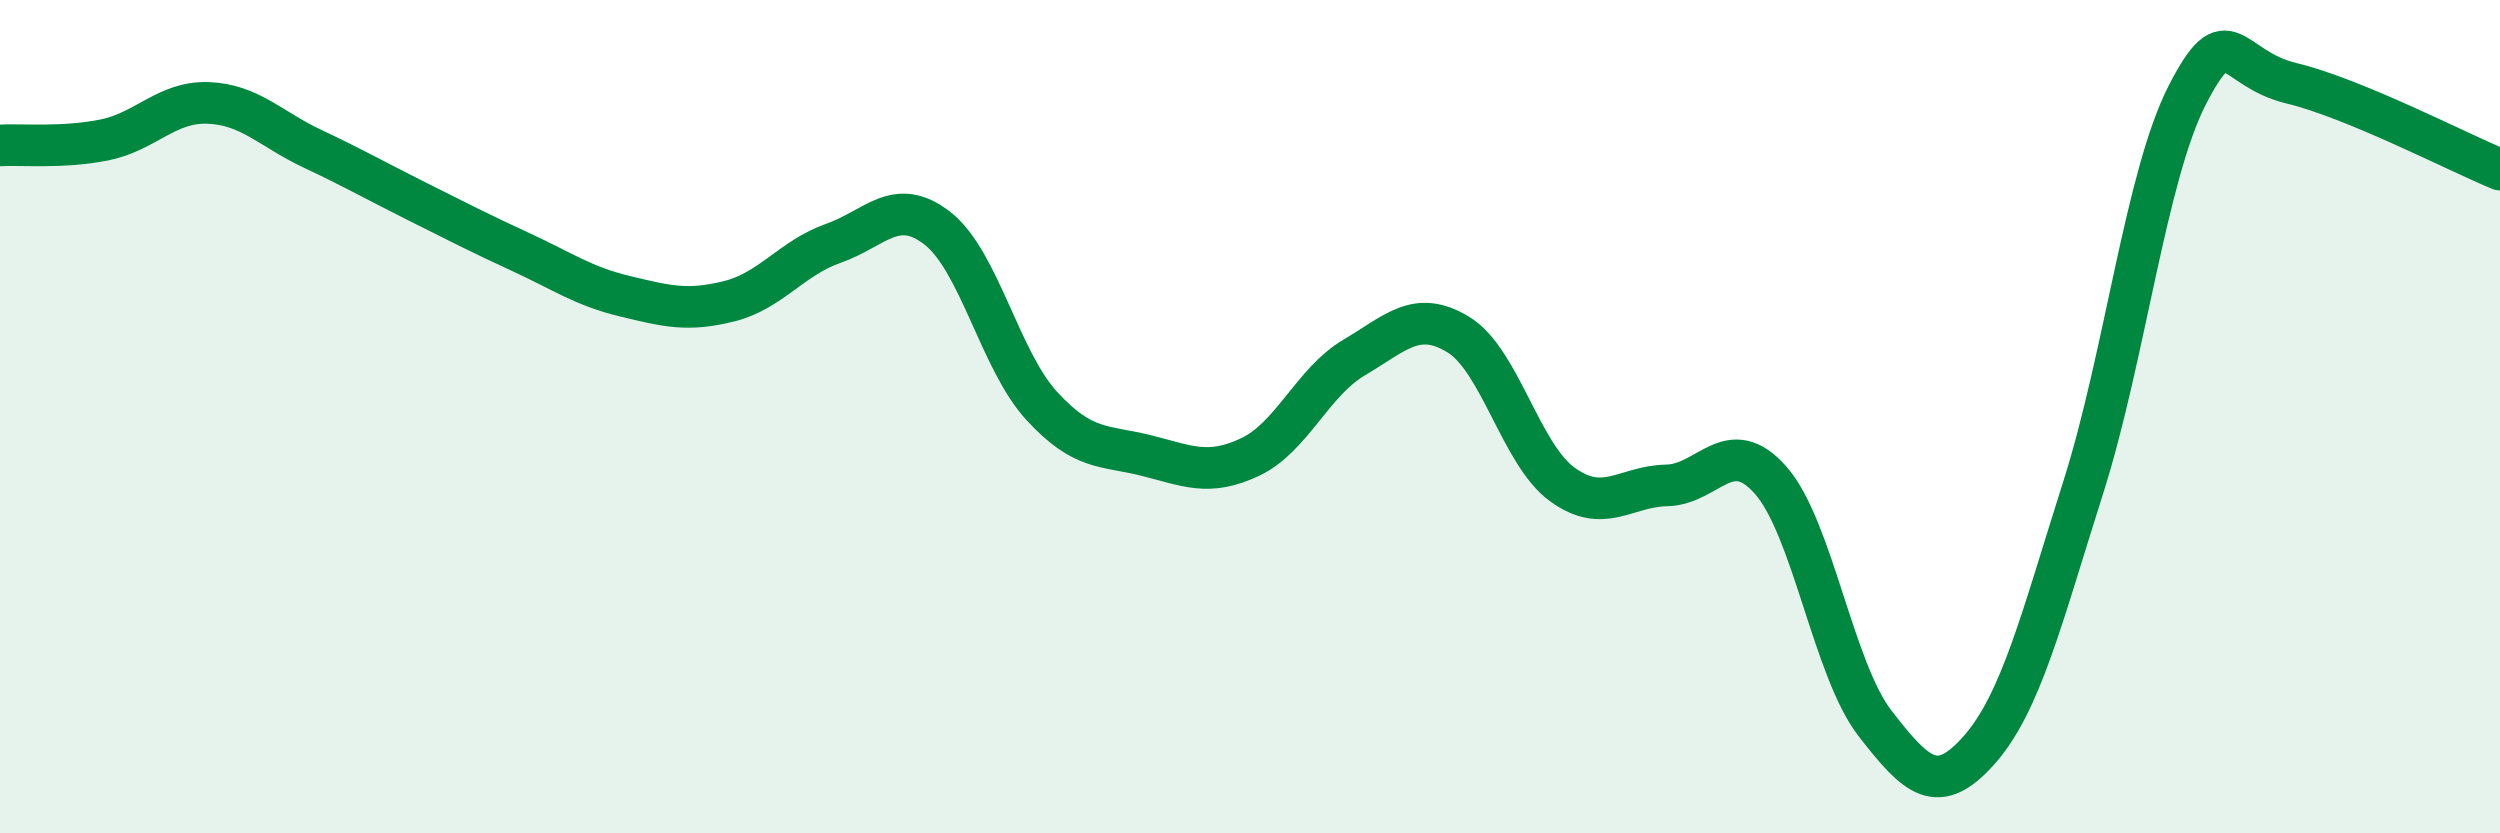 
    <svg width="60" height="20" viewBox="0 0 60 20" xmlns="http://www.w3.org/2000/svg">
      <path
        d="M 0,3.49 C 0.5,3.46 1.5,3.56 2.5,3.36 C 3.5,3.16 4,2.43 5,2.47 C 6,2.51 6.5,3.1 7.5,3.57 C 8.5,4.04 9,4.33 10,4.83 C 11,5.33 11.5,5.59 12.5,6.05 C 13.5,6.51 14,6.87 15,7.11 C 16,7.35 16.5,7.48 17.5,7.23 C 18.5,6.98 19,6.19 20,5.84 C 21,5.49 21.5,4.7 22.5,5.48 C 23.5,6.26 24,8.65 25,9.74 C 26,10.83 26.5,10.68 27.5,10.93 C 28.5,11.18 29,11.44 30,10.97 C 31,10.5 31.5,9.17 32.5,8.58 C 33.5,7.99 34,7.42 35,8.03 C 36,8.64 36.5,10.91 37.5,11.63 C 38.5,12.35 39,11.67 40,11.65 C 41,11.63 41.5,10.39 42.5,11.53 C 43.5,12.67 44,16.07 45,17.36 C 46,18.65 46.5,19.13 47.5,18 C 48.5,16.87 49,14.84 50,11.69 C 51,8.54 51.5,4.21 52.5,2.27 C 53.5,0.33 53.5,1.64 55,2 C 56.5,2.36 59,3.66 60,4.07L60 20L0 20Z"
        fill="#008740"
        opacity="0.1"
        stroke-linecap="round"
        stroke-linejoin="round"
      />
      <path
        d="M 0,3.49 C 0.5,3.46 1.5,3.56 2.5,3.36 C 3.5,3.16 4,2.43 5,2.47 C 6,2.51 6.5,3.1 7.5,3.57 C 8.5,4.04 9,4.33 10,4.83 C 11,5.33 11.5,5.59 12.5,6.05 C 13.5,6.51 14,6.87 15,7.11 C 16,7.35 16.5,7.48 17.5,7.23 C 18.5,6.98 19,6.19 20,5.84 C 21,5.49 21.5,4.7 22.5,5.48 C 23.5,6.26 24,8.65 25,9.74 C 26,10.83 26.5,10.68 27.5,10.93 C 28.5,11.18 29,11.44 30,10.97 C 31,10.5 31.5,9.17 32.5,8.58 C 33.5,7.99 34,7.42 35,8.03 C 36,8.64 36.5,10.91 37.5,11.63 C 38.5,12.35 39,11.67 40,11.65 C 41,11.63 41.5,10.39 42.5,11.53 C 43.5,12.67 44,16.07 45,17.36 C 46,18.65 46.5,19.13 47.5,18 C 48.5,16.87 49,14.84 50,11.69 C 51,8.54 51.5,4.21 52.5,2.27 C 53.5,0.33 53.5,1.64 55,2 C 56.5,2.36 59,3.66 60,4.07"
        stroke="#008740"
        stroke-width="1"
        fill="none"
        stroke-linecap="round"
        stroke-linejoin="round"
      />
    </svg>
  